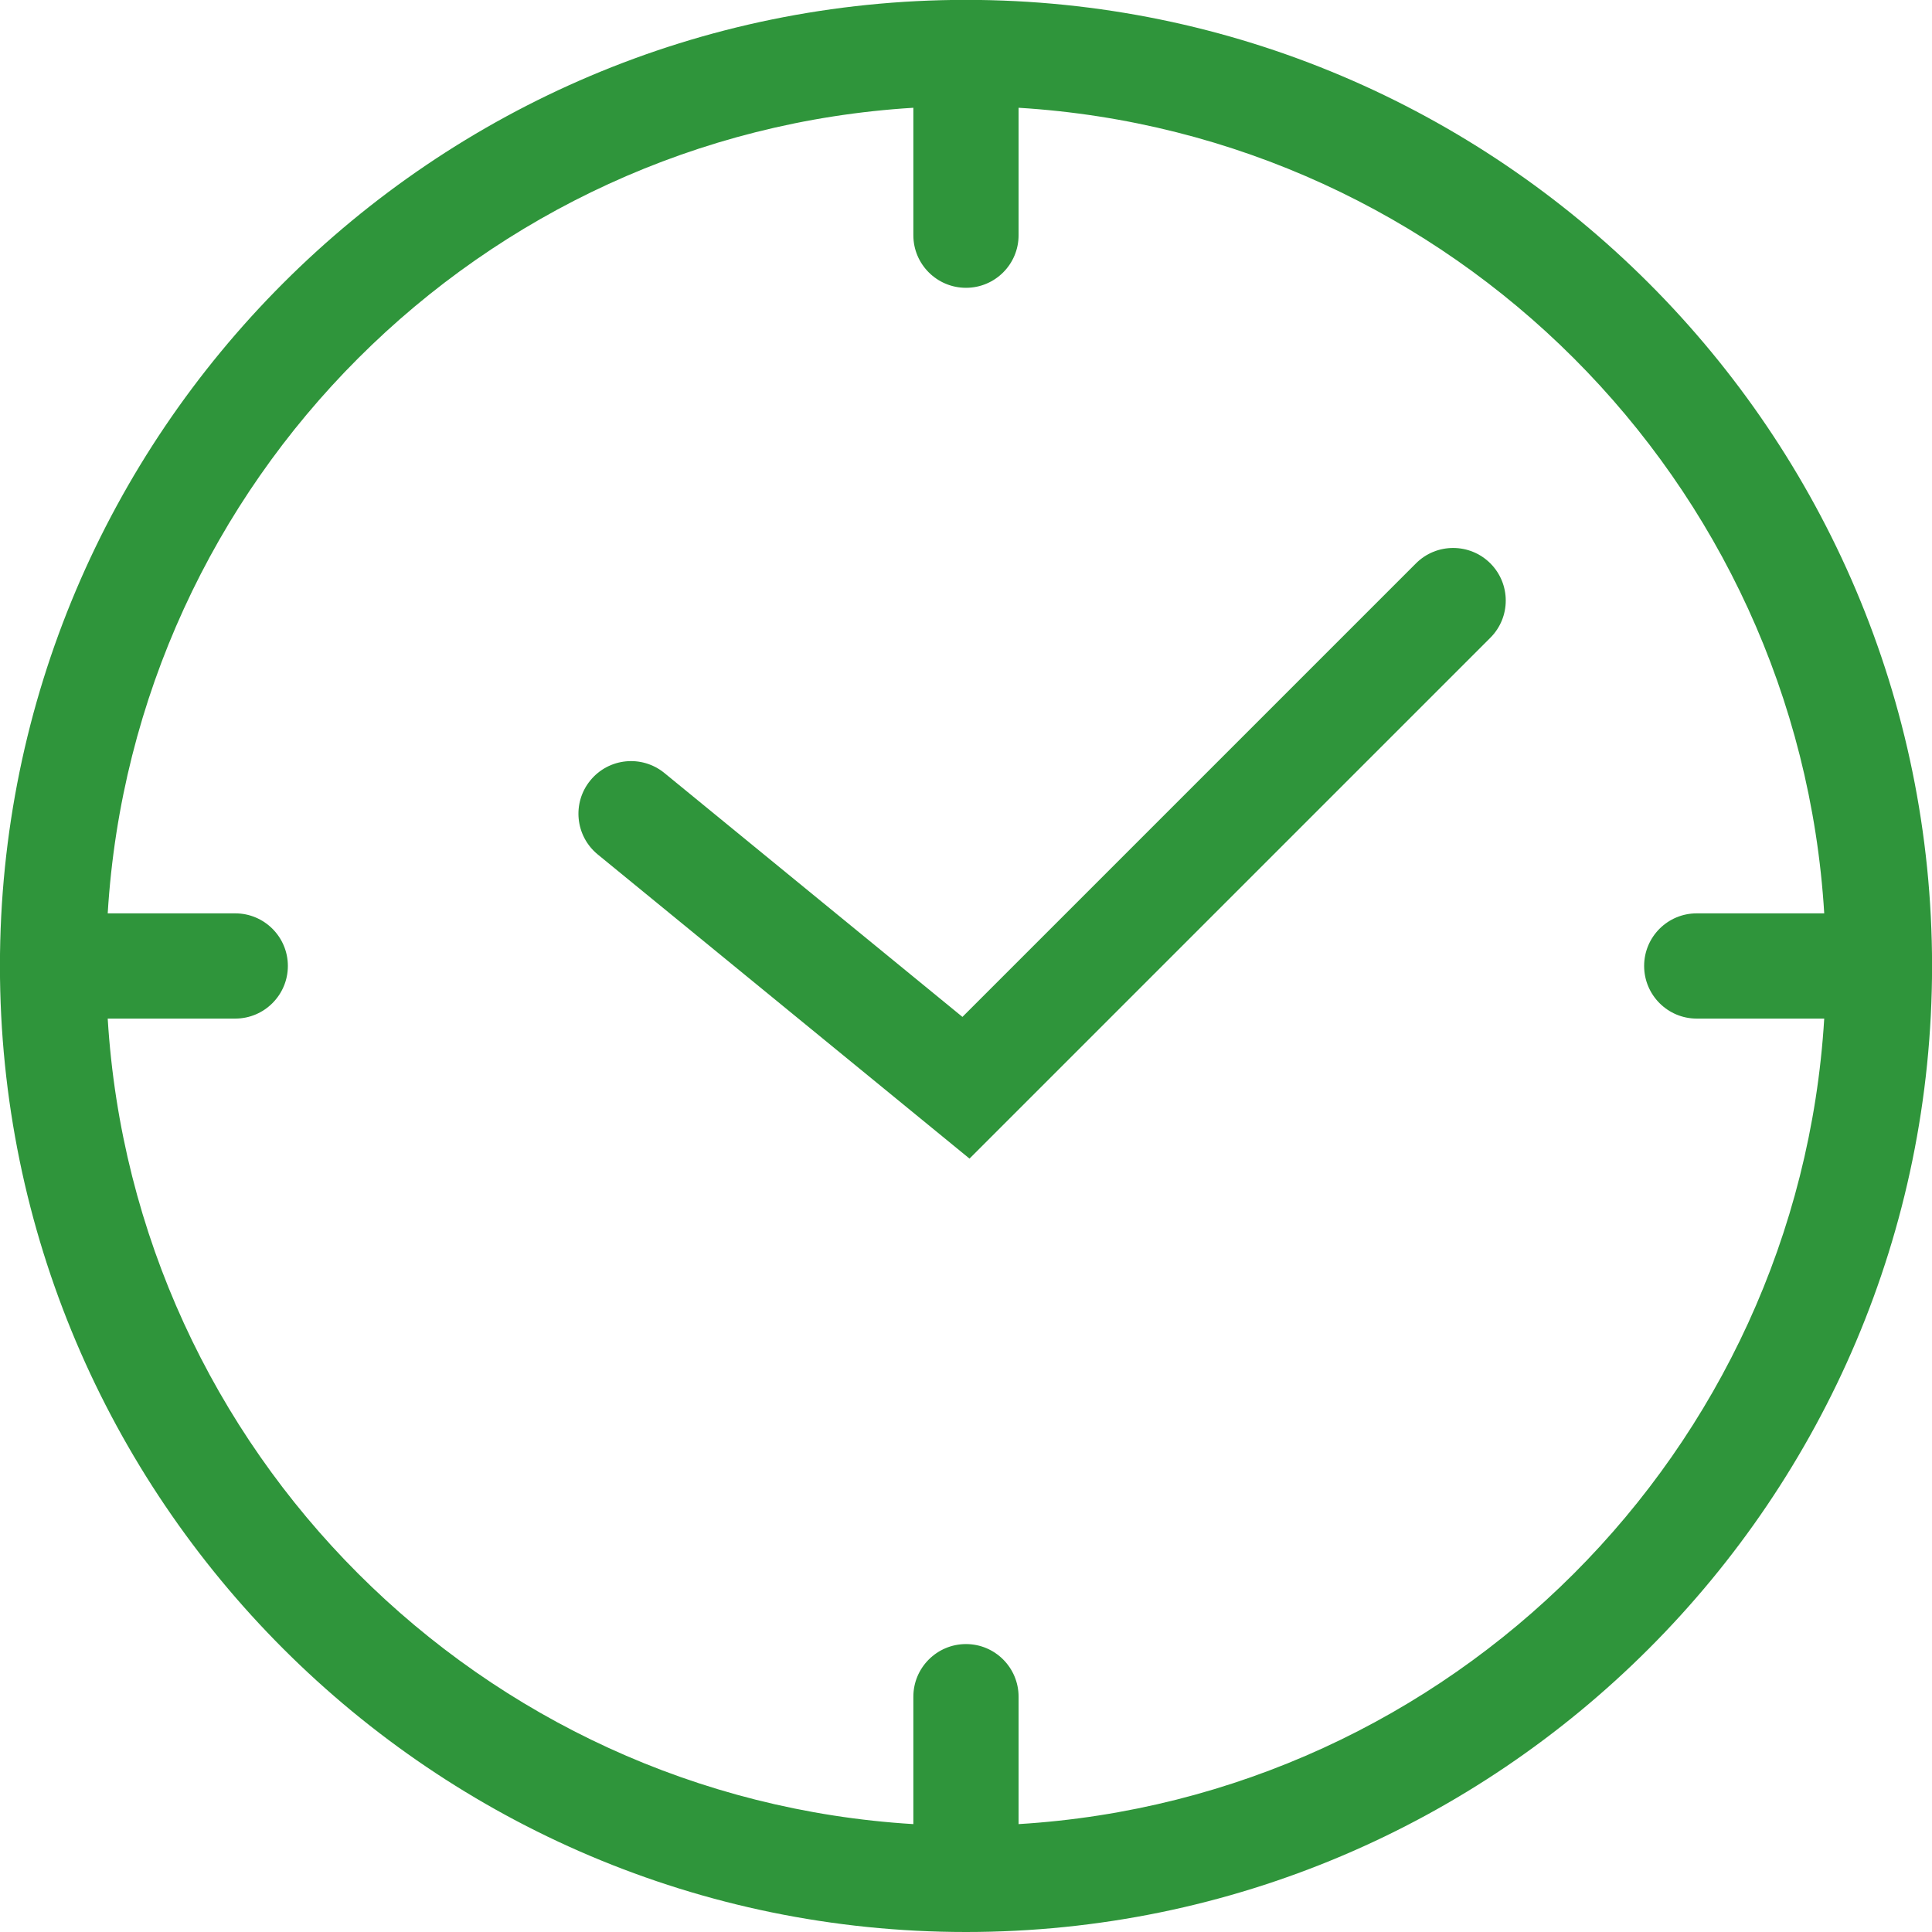 <svg 
 xmlns="http://www.w3.org/2000/svg"
 xmlns:xlink="http://www.w3.org/1999/xlink"
 width="32px" height="32px">
<path fill-rule="evenodd"  fill="rgb(47, 149, 59)"
 d="M16.000,32.000 C7.177,32.000 -0.001,24.822 -0.001,15.999 C-0.001,7.176 7.177,-0.002 16.000,-0.002 C24.823,-0.002 32.001,7.176 32.001,15.999 C32.001,24.822 24.823,32.000 16.000,32.000 ZM16.871,1.785 L16.871,3.896 C16.871,4.377 16.481,4.767 16.000,4.767 C15.519,4.767 15.128,4.377 15.128,3.896 L15.128,1.785 C7.963,2.222 2.221,7.963 1.784,15.128 L3.896,15.128 C4.377,15.128 4.768,15.518 4.768,15.999 C4.768,16.480 4.377,16.871 3.896,16.871 L1.784,16.871 C2.221,24.035 7.963,29.777 15.128,30.213 L15.128,28.103 C15.128,27.622 15.519,27.231 16.000,27.231 C16.481,27.231 16.871,27.622 16.871,28.103 L16.871,30.213 C24.037,29.777 29.779,24.035 30.215,16.871 L28.103,16.871 C27.622,16.871 27.232,16.480 27.232,15.999 C27.232,15.518 27.622,15.128 28.103,15.128 L30.215,15.128 C29.779,7.963 24.037,2.222 16.871,1.785 ZM16.058,19.190 L9.900,14.152 C9.528,13.847 9.473,13.298 9.778,12.926 C10.083,12.553 10.631,12.499 11.004,12.803 L15.941,16.843 L23.453,9.331 C23.793,8.991 24.344,8.991 24.685,9.331 C25.025,9.672 25.025,10.223 24.685,10.563 L16.058,19.190 Z"/>
</svg>